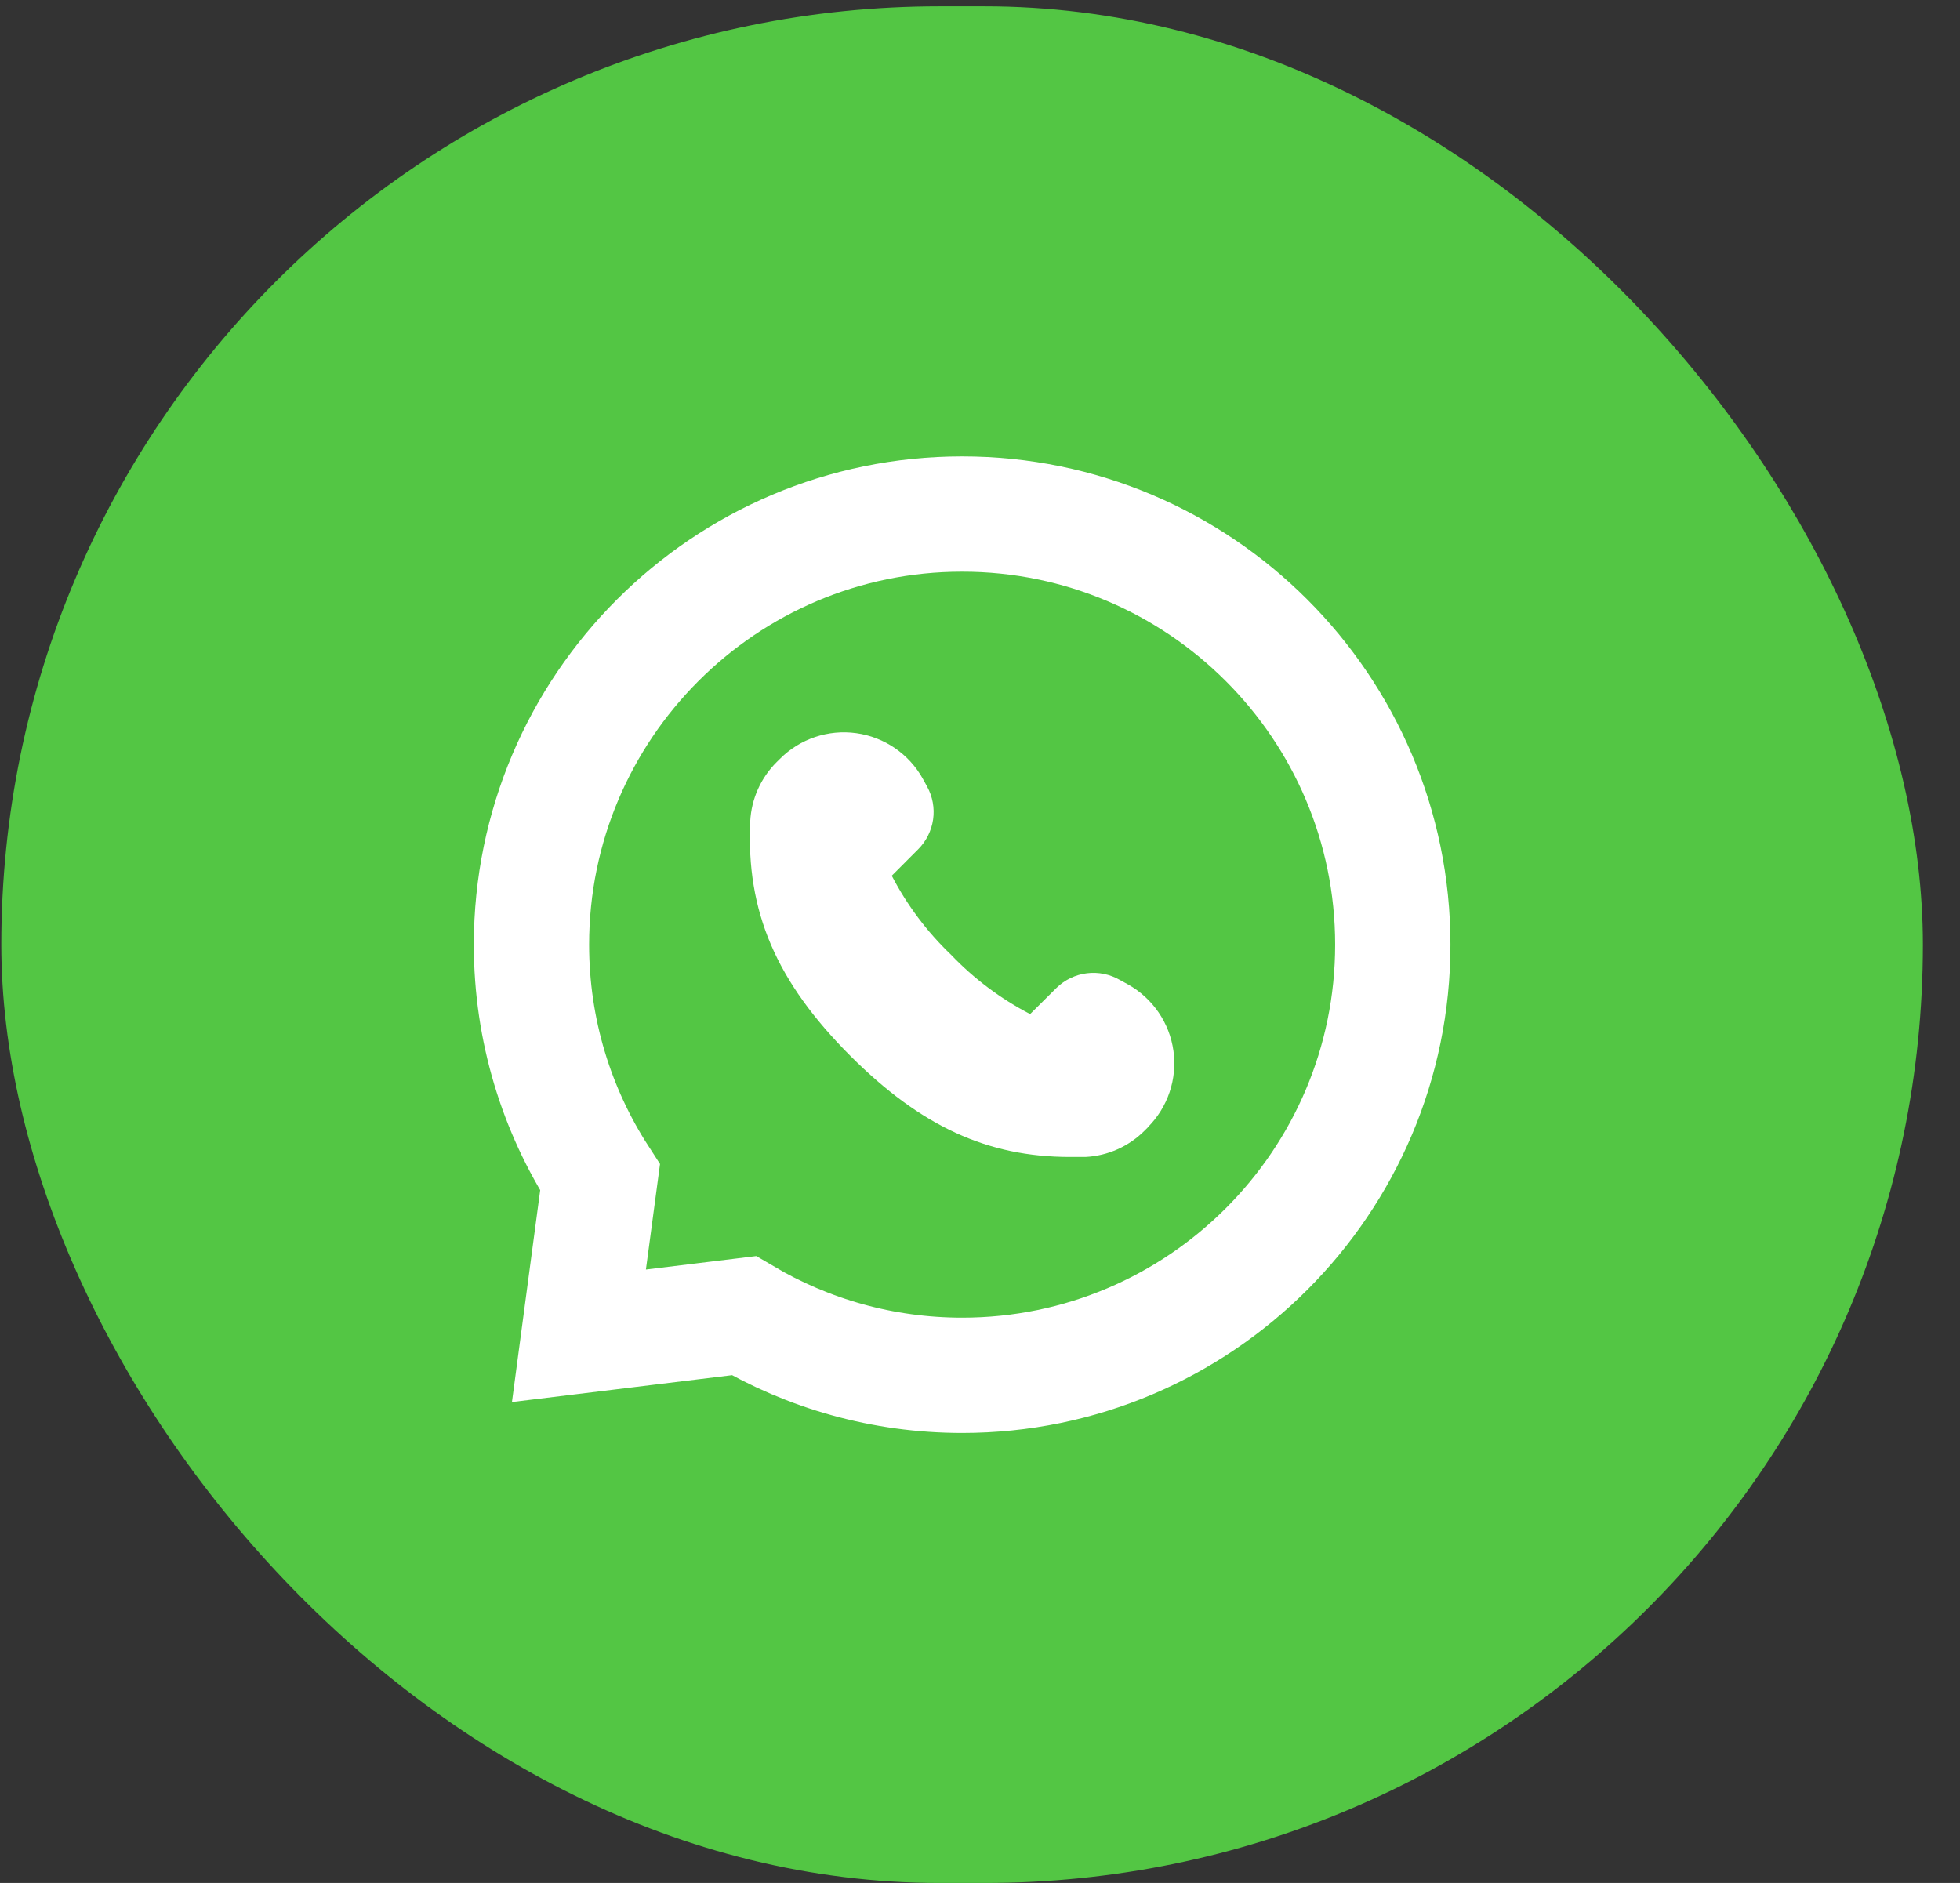 <svg width="51" height="49" viewBox="0 0 51 49" fill="none" xmlns="http://www.w3.org/2000/svg">
<rect x="0" y="0" width="51" height="49" fill="#333333" stroke="none"/>
<rect x="0.034" y="0.165" width="50" height="48.835" rx="24.418" fill="#53C644"/>
<path d="M25.037 13.377C31.217 13.377 36.241 18.403 36.241 24.583C36.241 30.762 31.217 35.789 25.037 35.789C22.964 35.789 21.024 35.224 19.355 34.237L16.989 34.526L15.064 34.761L15.32 32.839L15.614 30.64C14.484 28.893 13.829 26.811 13.829 24.583C13.829 18.402 18.852 13.377 25.032 13.377H25.037Z" stroke="white" stroke-width="3"/>
<path d="M29.869 29.336L29.787 29.418C29.376 29.832 28.826 30.078 28.244 30.107H27.838C25.688 30.107 23.96 29.305 22.134 27.484C20.195 25.545 19.413 23.72 19.521 21.374H19.521C19.551 20.792 19.796 20.242 20.21 19.831L20.293 19.749C20.813 19.226 21.549 18.978 22.28 19.079C23.011 19.18 23.652 19.619 24.011 20.263L24.124 20.469H24.124C24.267 20.729 24.322 21.029 24.28 21.323C24.238 21.617 24.102 21.889 23.893 22.099L23.204 22.789C23.602 23.555 24.123 24.25 24.747 24.846C25.343 25.47 26.038 25.991 26.804 26.389L27.488 25.71C27.703 25.499 27.982 25.364 28.281 25.327C28.58 25.29 28.884 25.352 29.144 25.504L29.35 25.617C29.994 25.977 30.433 26.617 30.534 27.349C30.635 28.079 30.387 28.815 29.864 29.336L29.869 29.336Z" fill="white"/>
</svg>
